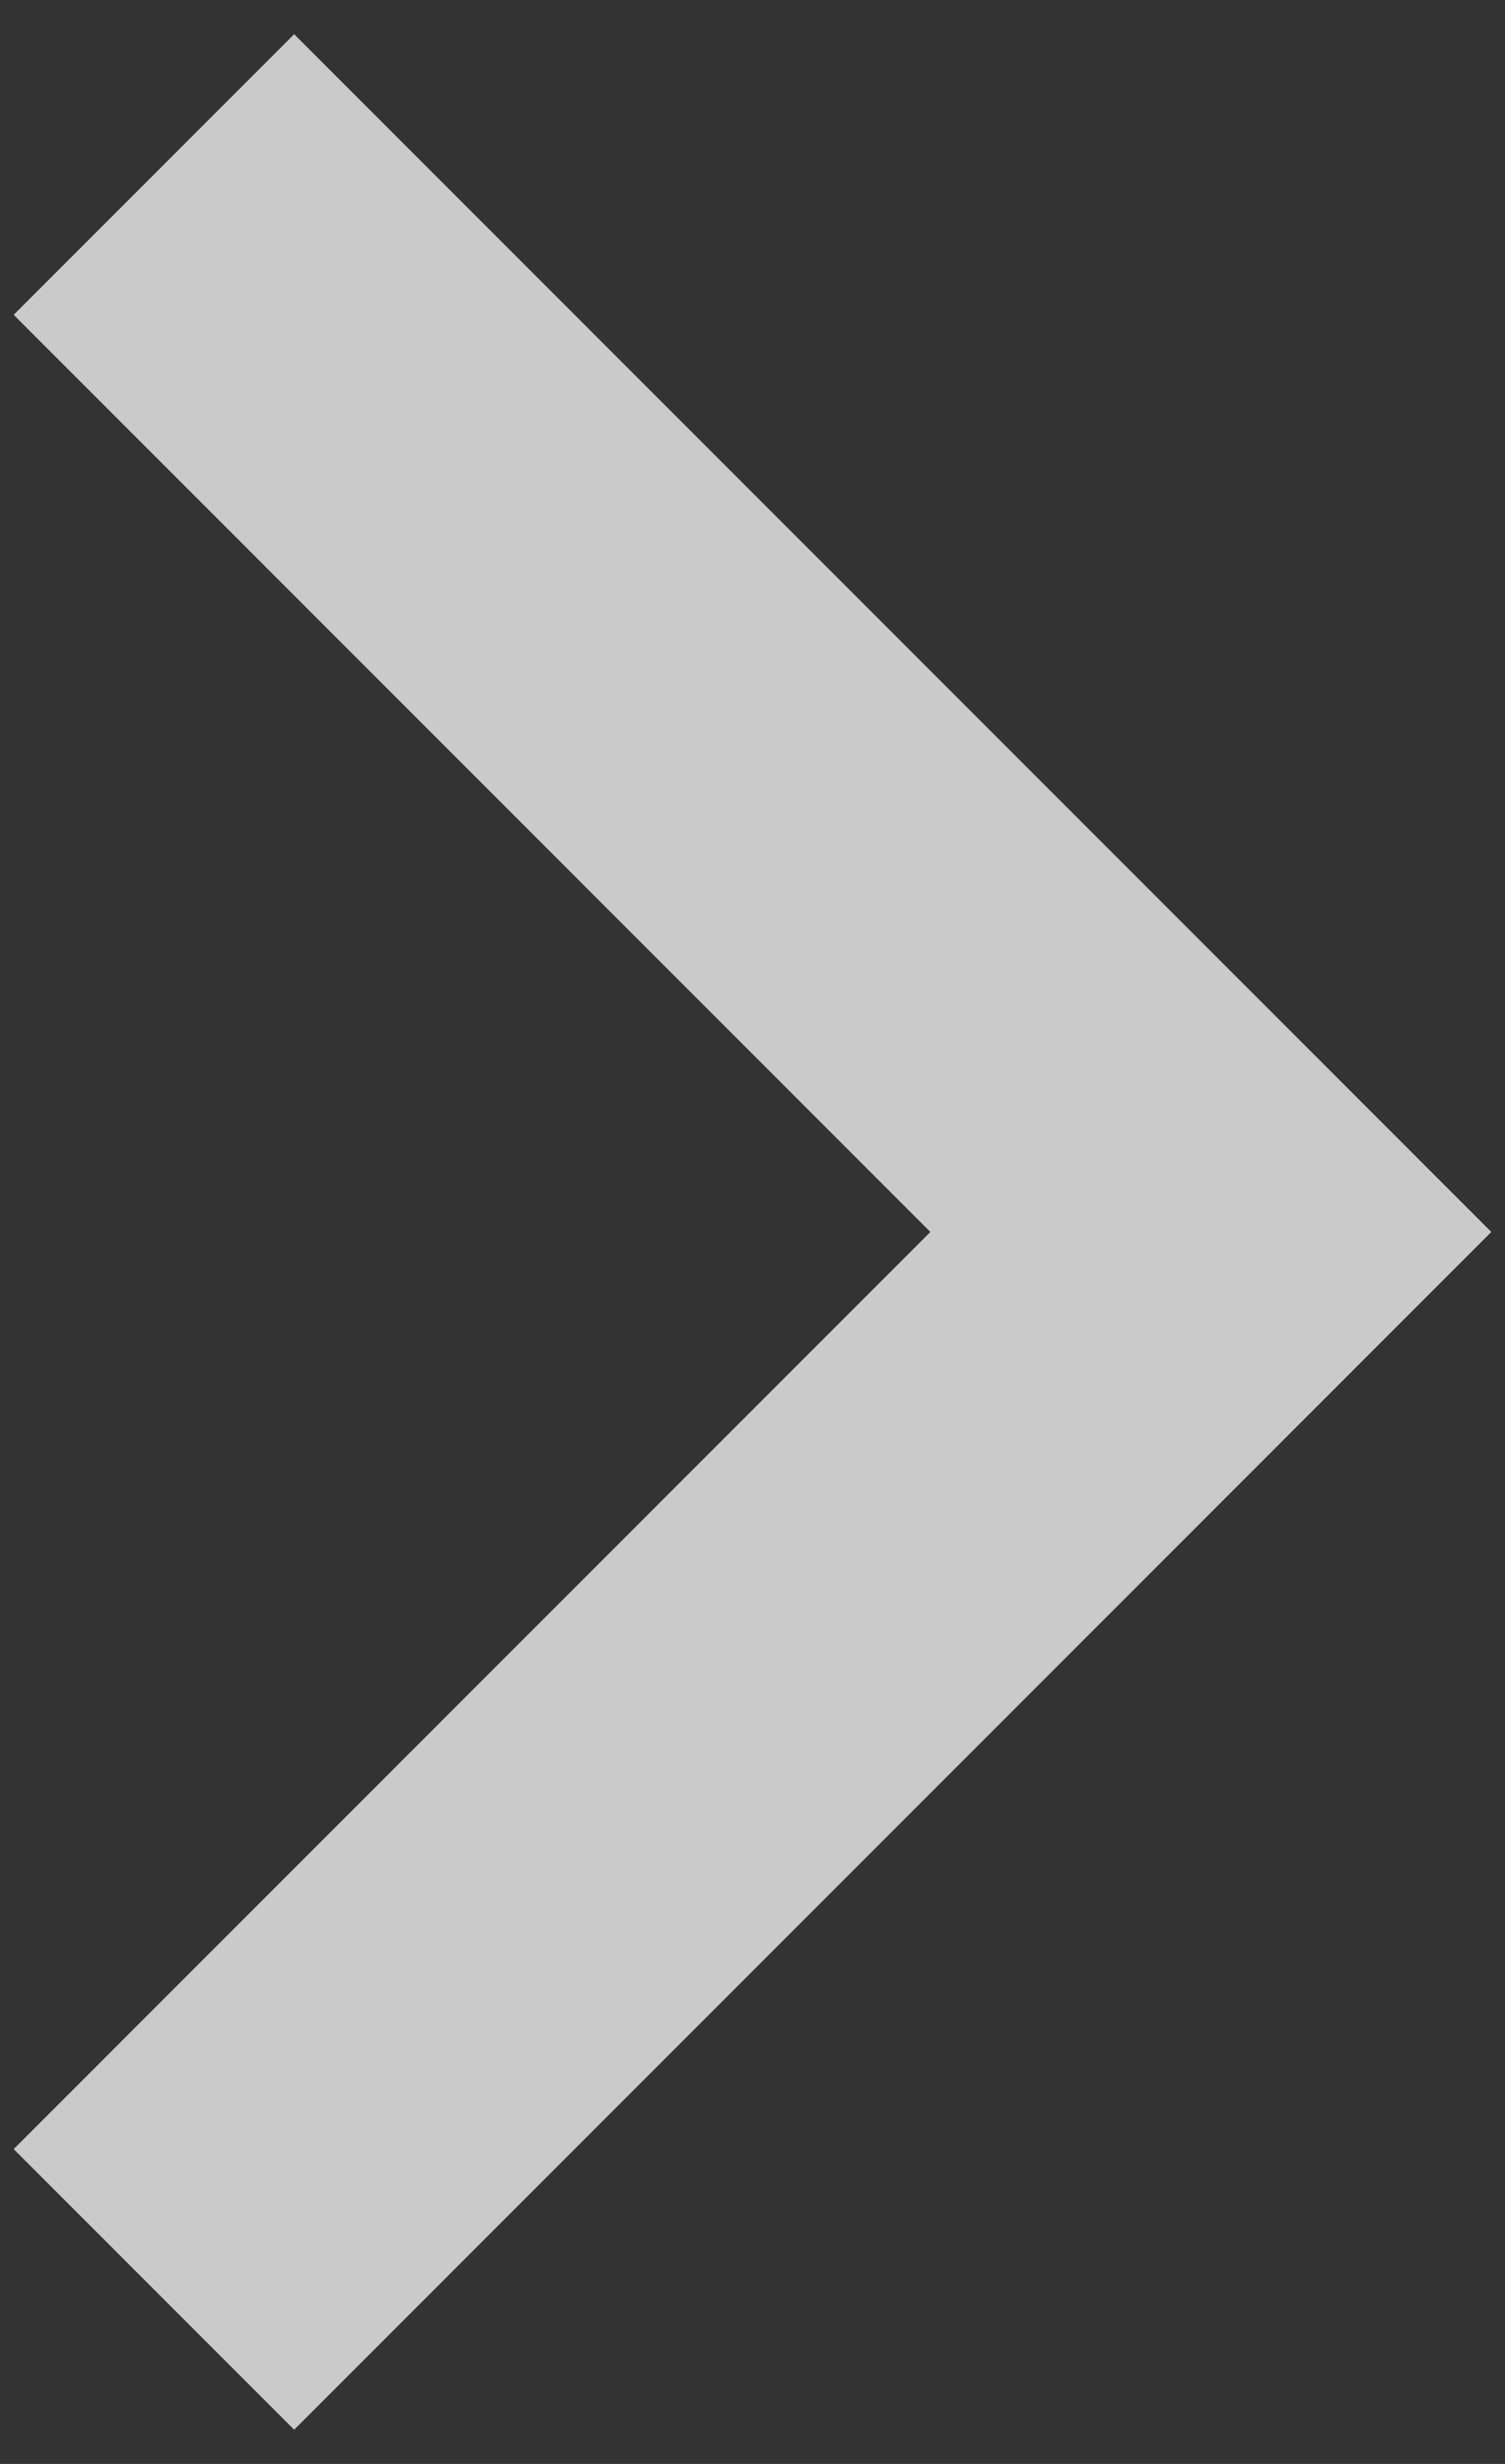 <?xml version="1.0" encoding="utf-8"?>
<!-- Generator: Adobe Illustrator 25.2.1, SVG Export Plug-In . SVG Version: 6.00 Build 0)  -->
<svg version="1.1" id="Layer_1" xmlns="http://www.w3.org/2000/svg" xmlns:xlink="http://www.w3.org/1999/xlink" x="0px" y="0px"
	 viewBox="0 0 22 36" style="enable-background:new 0 0 22 36;" xml:space="preserve">
<rect x="0" y="0" width="22" height="36" fill="#333333" stroke="none"/>
<style type="text/css">
	.st0{fill:#FFFFFF;fill-opacity:0.74;}
</style>
<path class="st0" d="M13.6,18L0.2,31.4l4.1,4.1L21.8,18L4.3,0.5L0.2,4.6L13.6,18z"/>
</svg>
